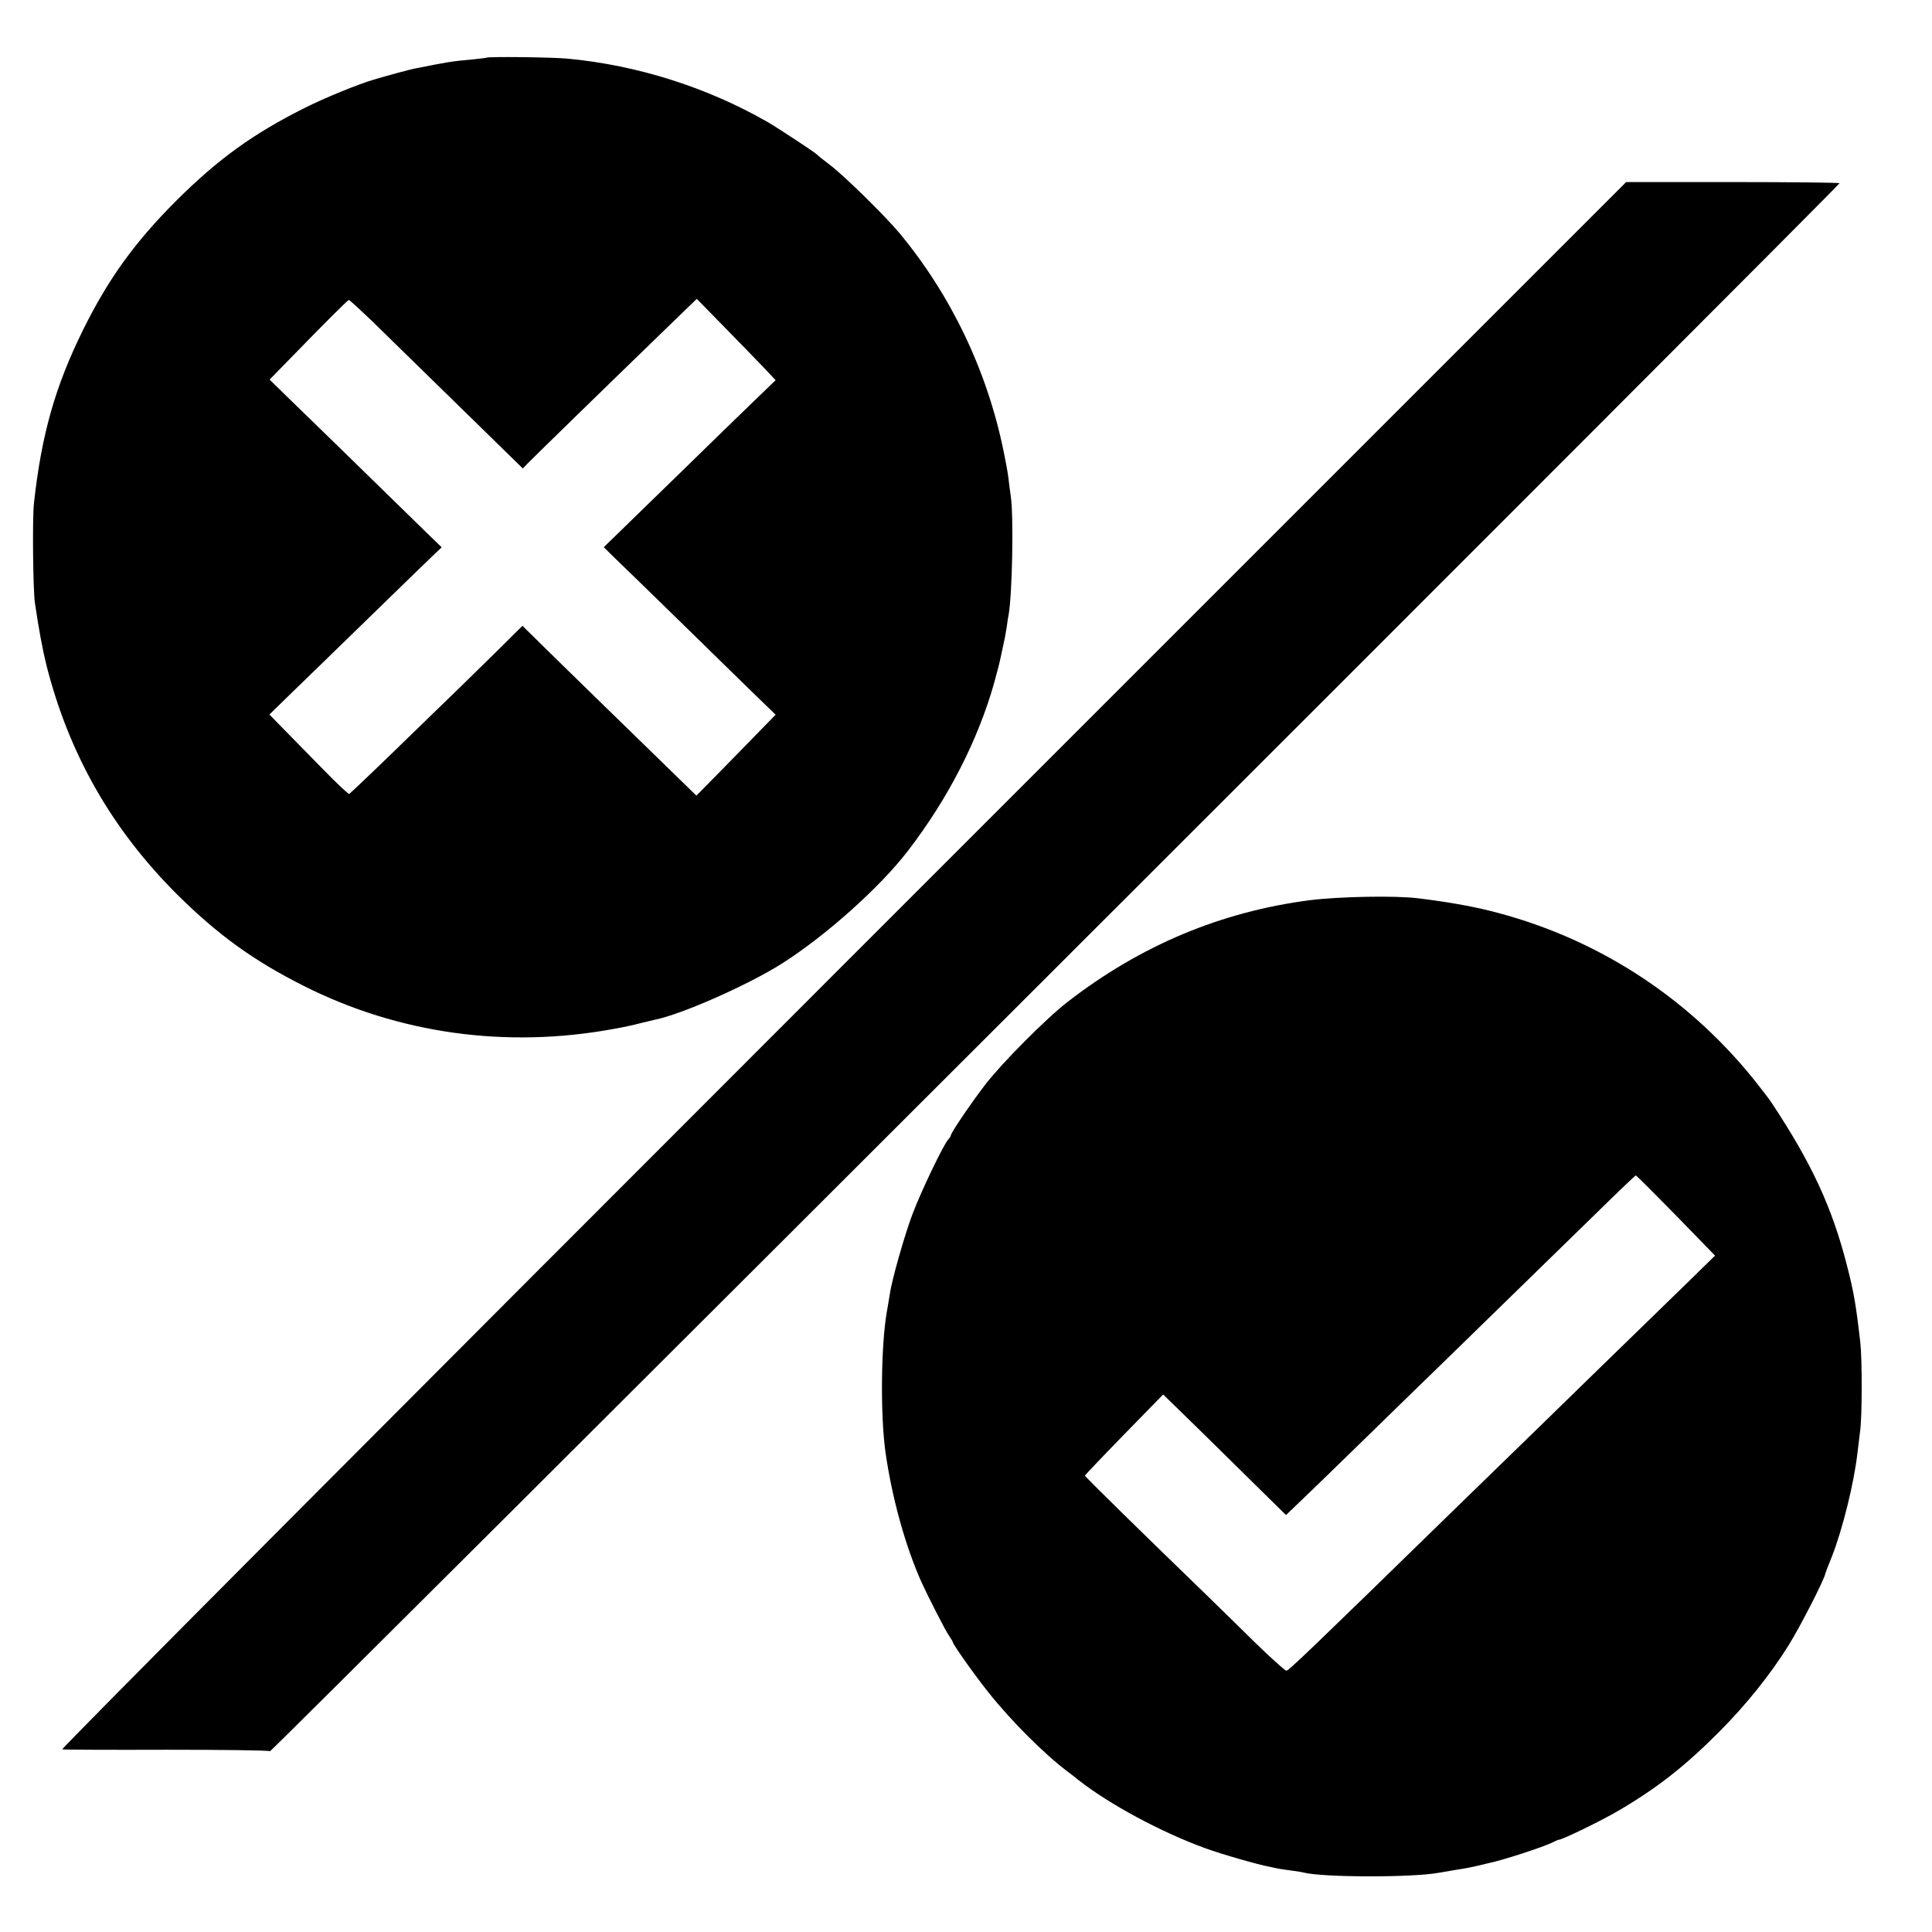 <?xml version="1.0" standalone="no"?>
<!DOCTYPE svg PUBLIC "-//W3C//DTD SVG 20010904//EN"
 "http://www.w3.org/TR/2001/REC-SVG-20010904/DTD/svg10.dtd">
<svg version="1.0" xmlns="http://www.w3.org/2000/svg"
 width="1024pt" height="1024pt" viewBox="0 0 1024 1024"
 preserveAspectRatio="xMidYMid meet">
<g transform="translate(0,1024) scale(0.1,-0.1)"
fill="#000000" stroke="none">
<path d="M2577 9934 c-1 -1 -33 -5 -72 -9 -111 -10 -124 -12 -310 -49 -21 -4
-144 -37 -210 -57 -82 -23 -267 -99 -372 -152 -273 -137 -458 -271 -679 -491
-220 -220 -359 -413 -492 -681 -149 -301 -222 -557 -262 -922 -9 -81 -5 -458
5 -528 20 -137 41 -250 61 -330 119 -471 347 -871 693 -1216 216 -214 405
-351 672 -485 502 -253 1072 -332 1639 -228 47 8 112 22 145 31 33 8 67 16 75
18 142 28 496 185 673 297 232 147 520 404 669 598 213 277 372 587 458 893
22 81 26 95 40 162 16 72 18 83 26 132 3 26 8 56 10 65 19 107 27 512 12 623
-4 28 -10 73 -13 100 -3 28 -15 93 -26 145 -87 425 -278 825 -552 1155 -75 90
-293 304 -367 360 -36 27 -67 52 -70 56 -7 9 -206 140 -261 172 -321 184 -689
301 -1059 336 -80 8 -425 12 -433 5z m1468 -1639 l66 -70 -114 -110 c-63 -60
-244 -237 -403 -392 -159 -155 -313 -304 -341 -332 l-53 -51 64 -63 c36 -34
201 -195 368 -358 166 -163 343 -335 391 -382 l88 -85 -81 -83 c-45 -46 -139
-143 -210 -215 l-129 -131 -119 116 c-202 196 -694 676 -750 732 l-53 52 -122
-121 c-67 -66 -161 -158 -208 -204 -47 -45 -197 -191 -333 -323 -136 -132
-251 -241 -255 -243 -5 -2 -69 59 -142 134 -74 75 -167 170 -208 212 l-73 75
123 120 c68 66 259 251 424 412 165 161 315 306 333 323 l33 31 -68 66 c-357
349 -681 665 -755 736 l-89 87 76 78 c223 229 338 344 344 344 4 0 56 -48 117
-106 128 -125 470 -459 667 -652 l138 -135 23 24 c21 22 362 355 745 726 l154
149 143 -146 c78 -80 172 -176 209 -215z"/>
<path d="M4467 5123 c-2518 -2518 -4146 -4153 -4137 -4155 8 -2 258 -3 555 -2
297 0 543 -3 546 -8 5 -8 8319 8298 8319 8311 0 3 -255 6 -566 6 l-565 0
-4152 -4152z"/>
<path d="M6944 5469 c-472 -61 -897 -239 -1284 -538 -114 -88 -349 -324 -439
-441 -73 -95 -181 -254 -181 -267 0 -3 -6 -14 -14 -22 -27 -31 -145 -277 -190
-397 -44 -117 -110 -352 -120 -424 -3 -19 -10 -62 -16 -95 -31 -181 -34 -545
-7 -740 34 -242 106 -502 193 -695 36 -78 127 -257 145 -281 10 -15 19 -30 19
-32 0 -12 117 -177 189 -267 121 -152 296 -327 420 -420 18 -14 45 -34 59 -46
163 -128 439 -276 670 -360 85 -31 282 -88 345 -99 12 -3 33 -7 47 -10 14 -2
45 -7 70 -10 25 -3 52 -8 60 -10 101 -26 577 -27 716 -1 11 2 53 9 94 16 41 6
93 16 115 22 22 5 47 11 55 13 67 13 296 87 341 111 16 8 30 14 31 13 12 -3
233 104 323 158 205 121 349 235 530 417 141 142 267 299 364 454 61 98 186
341 196 382 0 3 15 43 34 89 58 148 118 392 136 551 4 30 10 82 14 115 11 78
11 380 1 470 -23 201 -35 269 -70 405 -80 313 -188 545 -402 868 -15 22 -58
78 -95 124 -359 444 -845 754 -1398 891 -96 24 -230 48 -380 66 -120 15 -418
9 -571 -10z m1939 -1671 l207 -213 -147 -144 c-247 -240 -730 -710 -833 -811
-54 -52 -232 -225 -396 -385 -783 -764 -884 -860 -896 -860 -7 0 -85 70 -173
156 -88 87 -199 195 -246 241 -363 351 -649 632 -649 637 1 3 94 101 208 218
l207 212 200 -195 c110 -108 256 -252 325 -320 l126 -124 67 64 c38 36 202
195 365 354 163 160 334 325 378 368 102 99 585 570 844 823 107 105 197 191
200 191 3 0 98 -95 213 -212z"/>
</g>
</svg>
